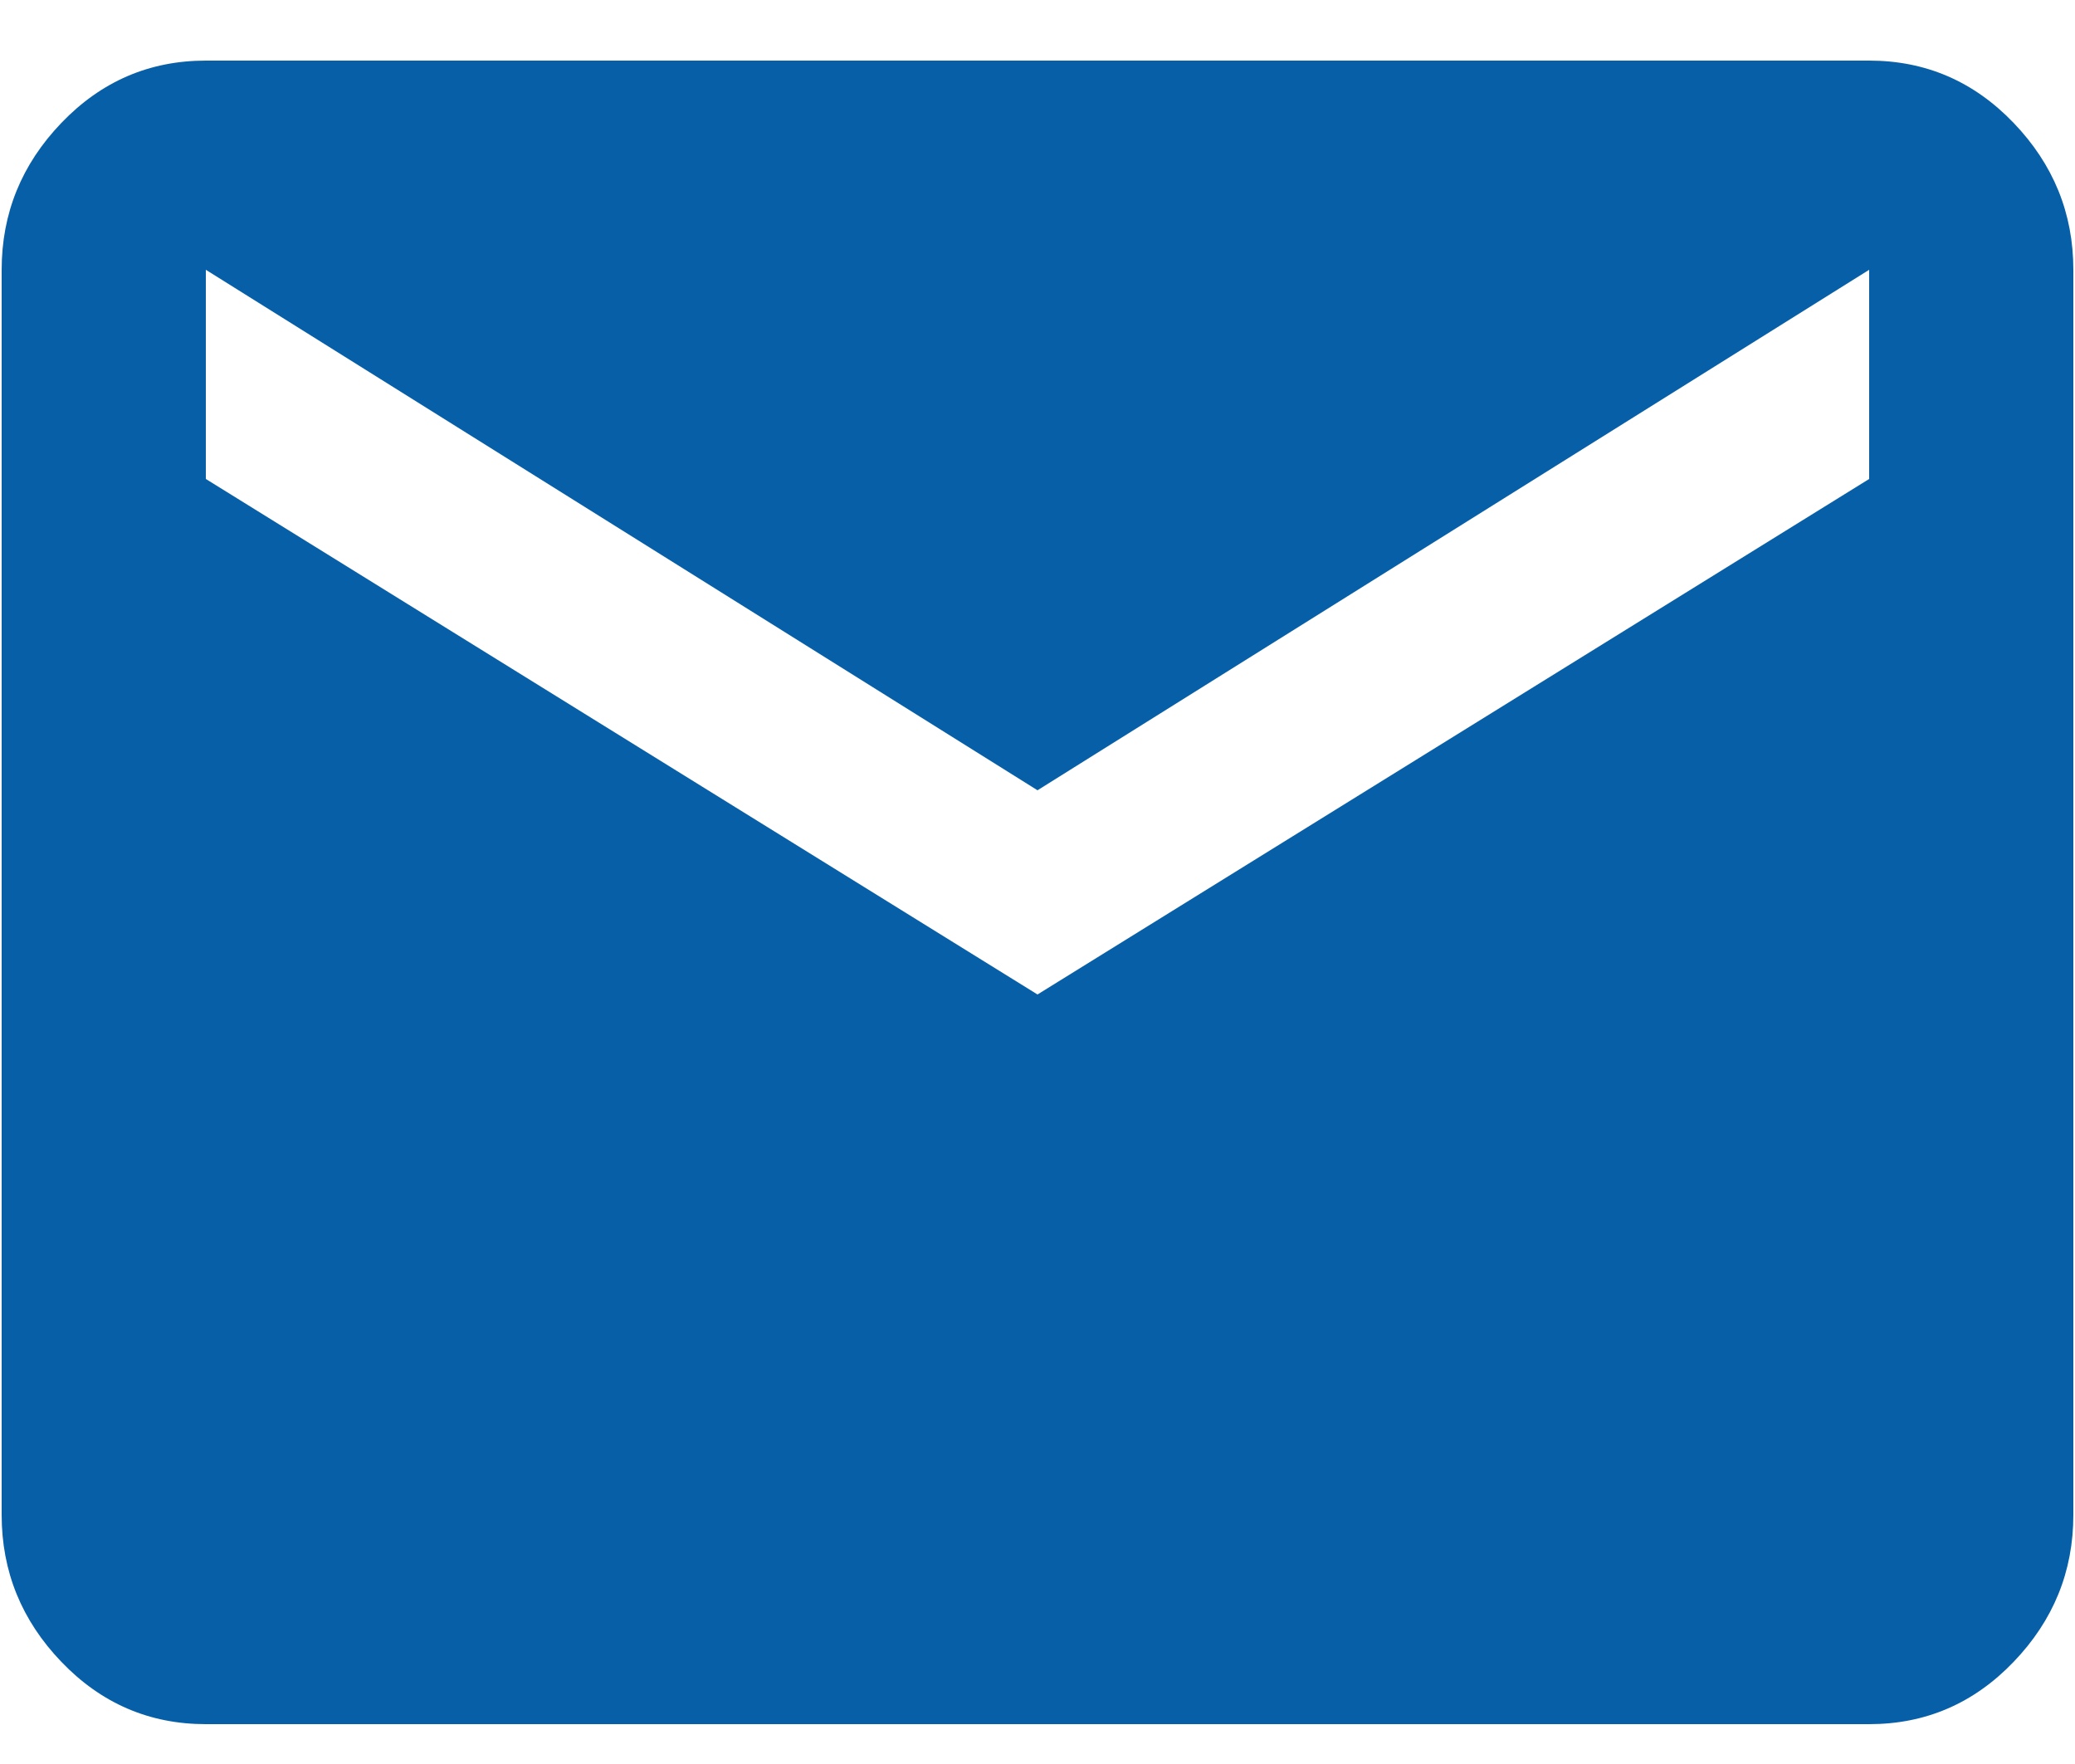 <?xml version="1.0" encoding="UTF-8"?>
<svg width="20px" height="17px" viewBox="0 0 20 17" version="1.1" xmlns="http://www.w3.org/2000/svg" xmlns:xlink="http://www.w3.org/1999/xlink">
    <title></title>
    <g id="Website" stroke="none" stroke-width="1" fill="none" fill-rule="evenodd">
        <g id="Corpo" transform="translate(-1036, -459)" fill="#065fa7" fill-rule="nonzero">
            <g id="Hero" transform="translate(-45, -68)">
                <g id="Content" transform="translate(45, 45)">
                    <g id="Contact-info" transform="translate(819, 385)">
                        <path d="M235.016,113.616 C235.56,113.616 236.024,113.416 236.408,113.016 C236.792,112.616 236.984,112.144 236.984,111.6 L236.984,111.6 L236.984,99.6 C236.984,99.056 236.792,98.584 236.408,98.184 C236.024,97.784 235.56,97.584 235.016,97.584 L235.016,97.584 L218.984,97.584 C218.44,97.584 217.976,97.784 217.592,98.184 C217.208,98.584 217.016,99.056 217.016,99.6 L217.016,99.6 L217.016,111.6 C217.016,112.144 217.208,112.616 217.592,113.016 C217.976,113.416 218.44,113.616 218.984,113.616 L218.984,113.616 L235.016,113.616 Z M227,106.584 L218.984,101.616 L218.984,99.6 L227,104.616 L235.016,99.6 L235.016,101.616 L227,106.584 Z" id=""></path>
                    </g>
                </g>
            </g>
        </g>
    </g>
</svg>